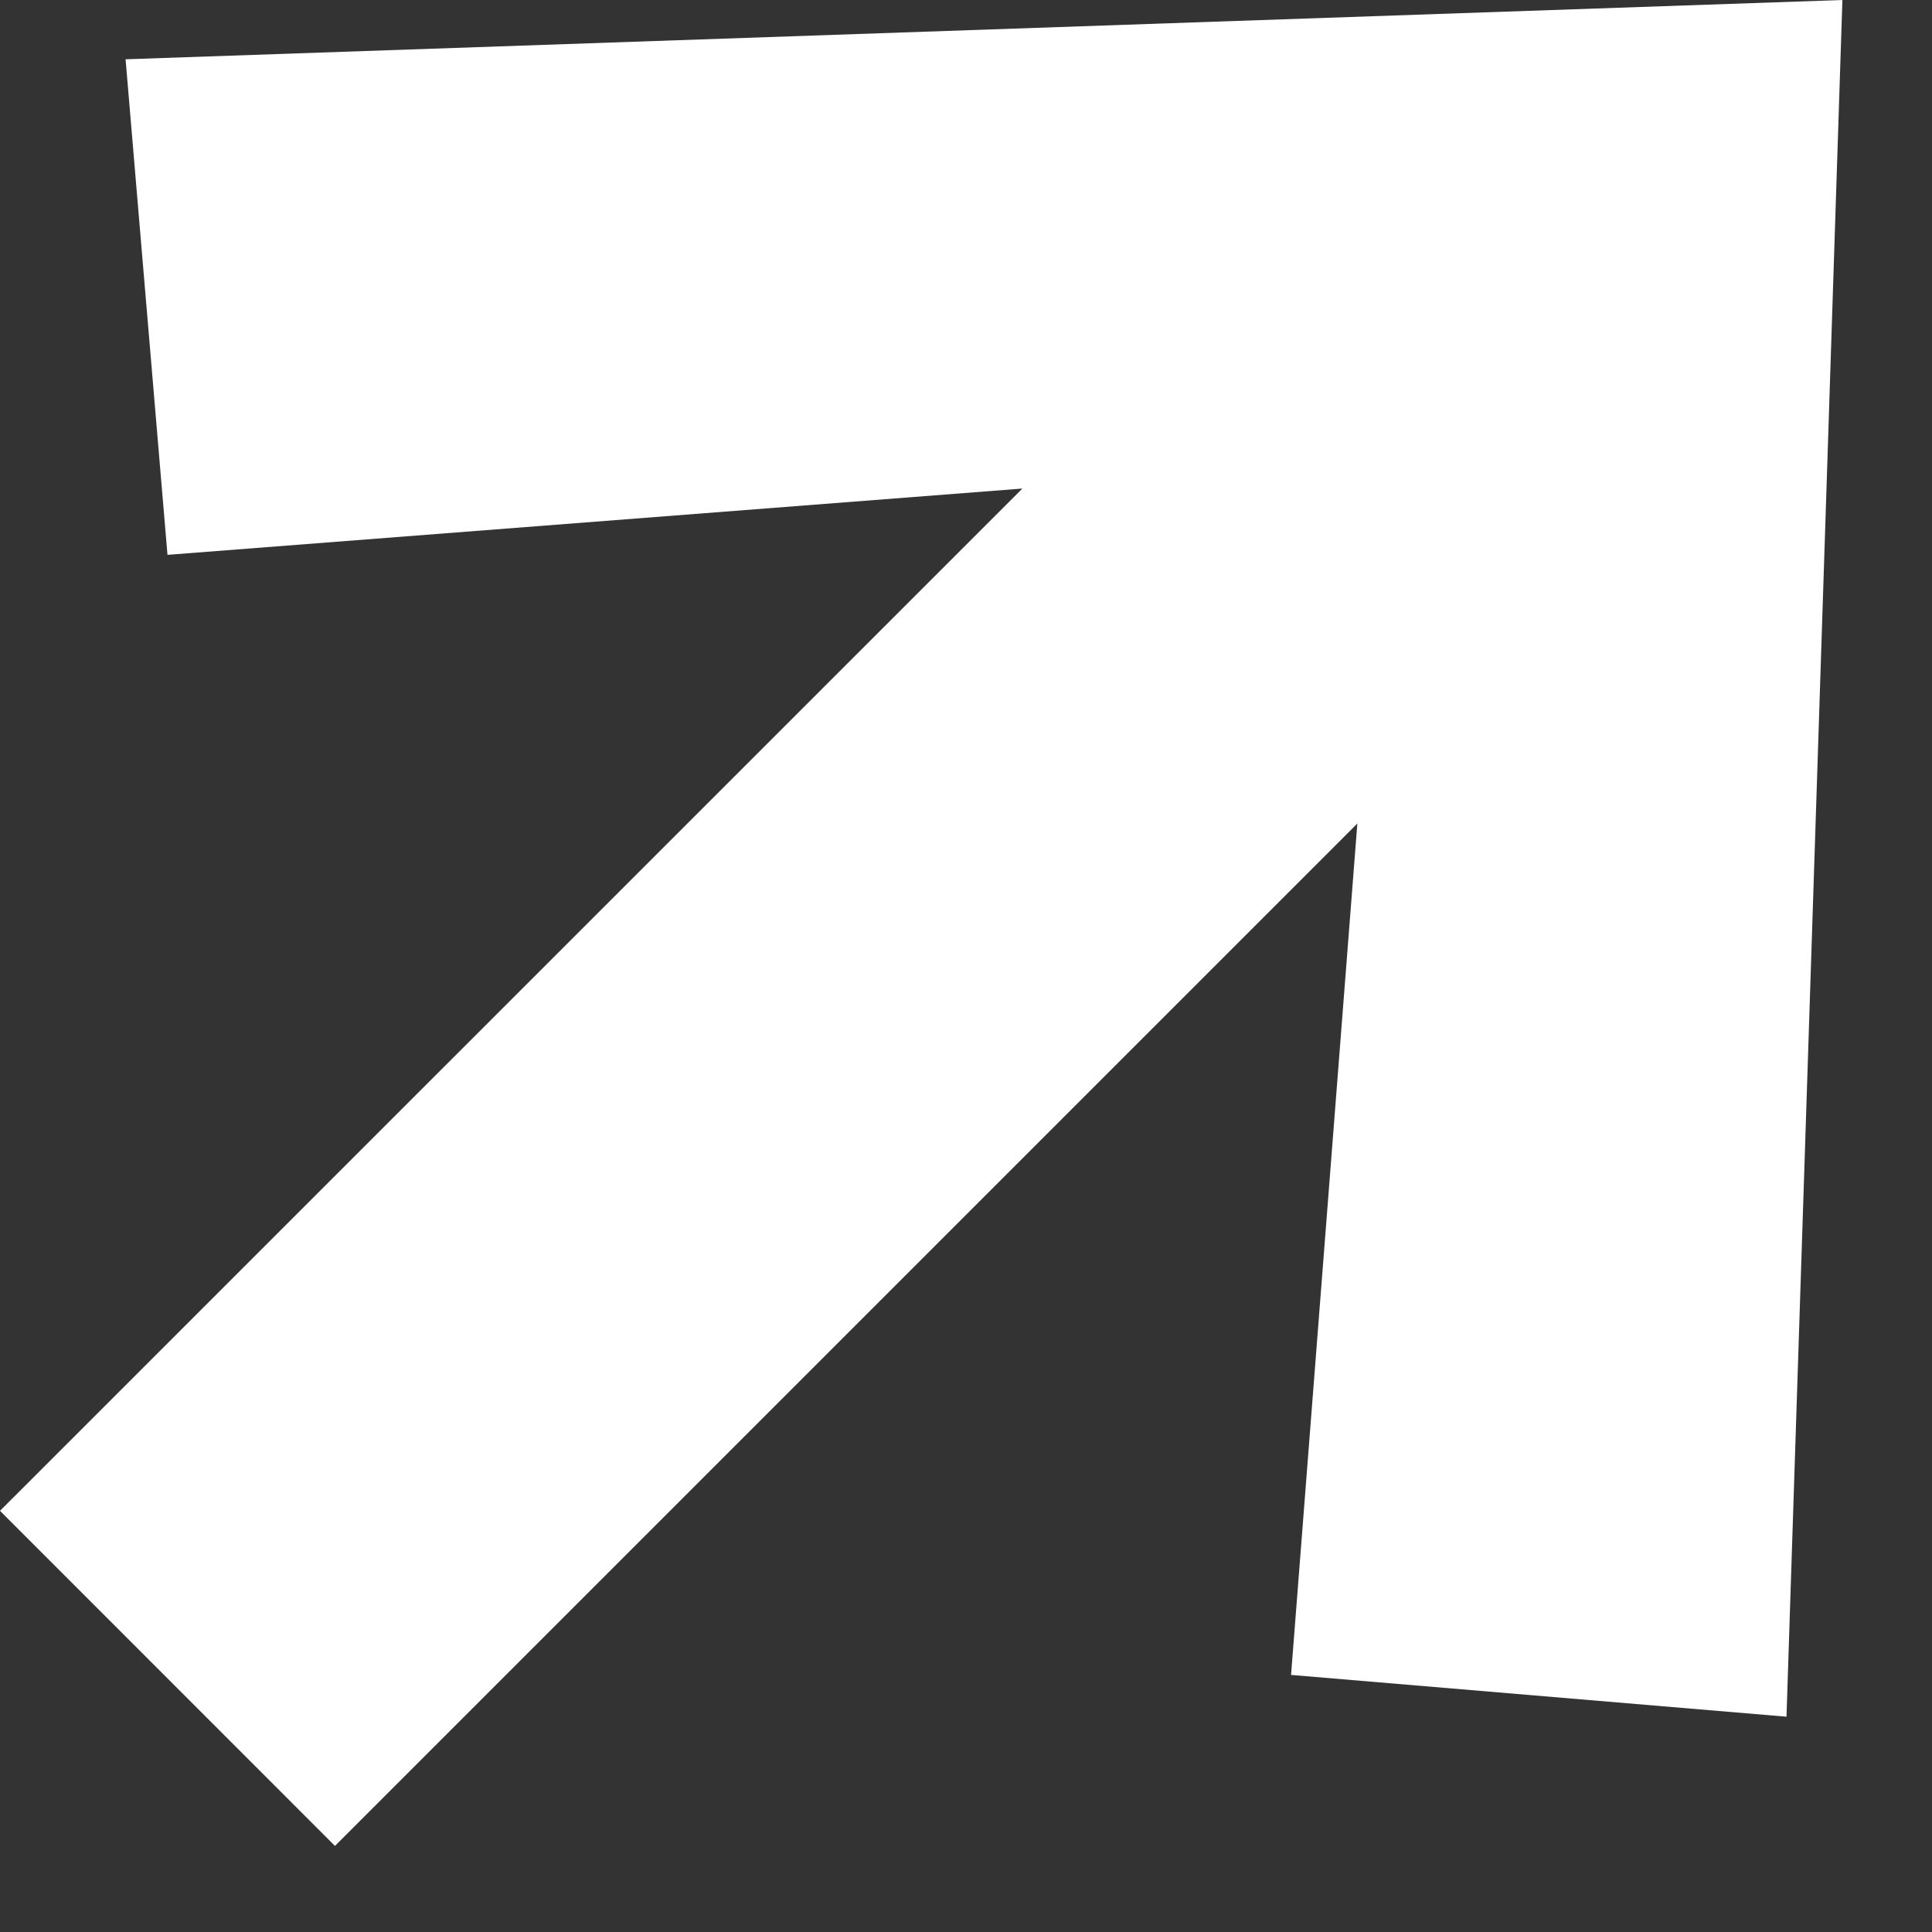 <?xml version="1.0" encoding="UTF-8"?> <svg xmlns="http://www.w3.org/2000/svg" width="16" height="16" viewBox="0 0 16 16" fill="none"><rect x="0" y="0" width="16" height="16" fill="#333333" stroke="none"/> <path d="M1.04 0.491L15.258 0L14.795 14.217L10.692 13.871L11.241 6.82L2.774 15.287L0 12.512L8.467 4.046L1.387 4.595L1.04 0.491Z" fill="white"></path> </svg> 